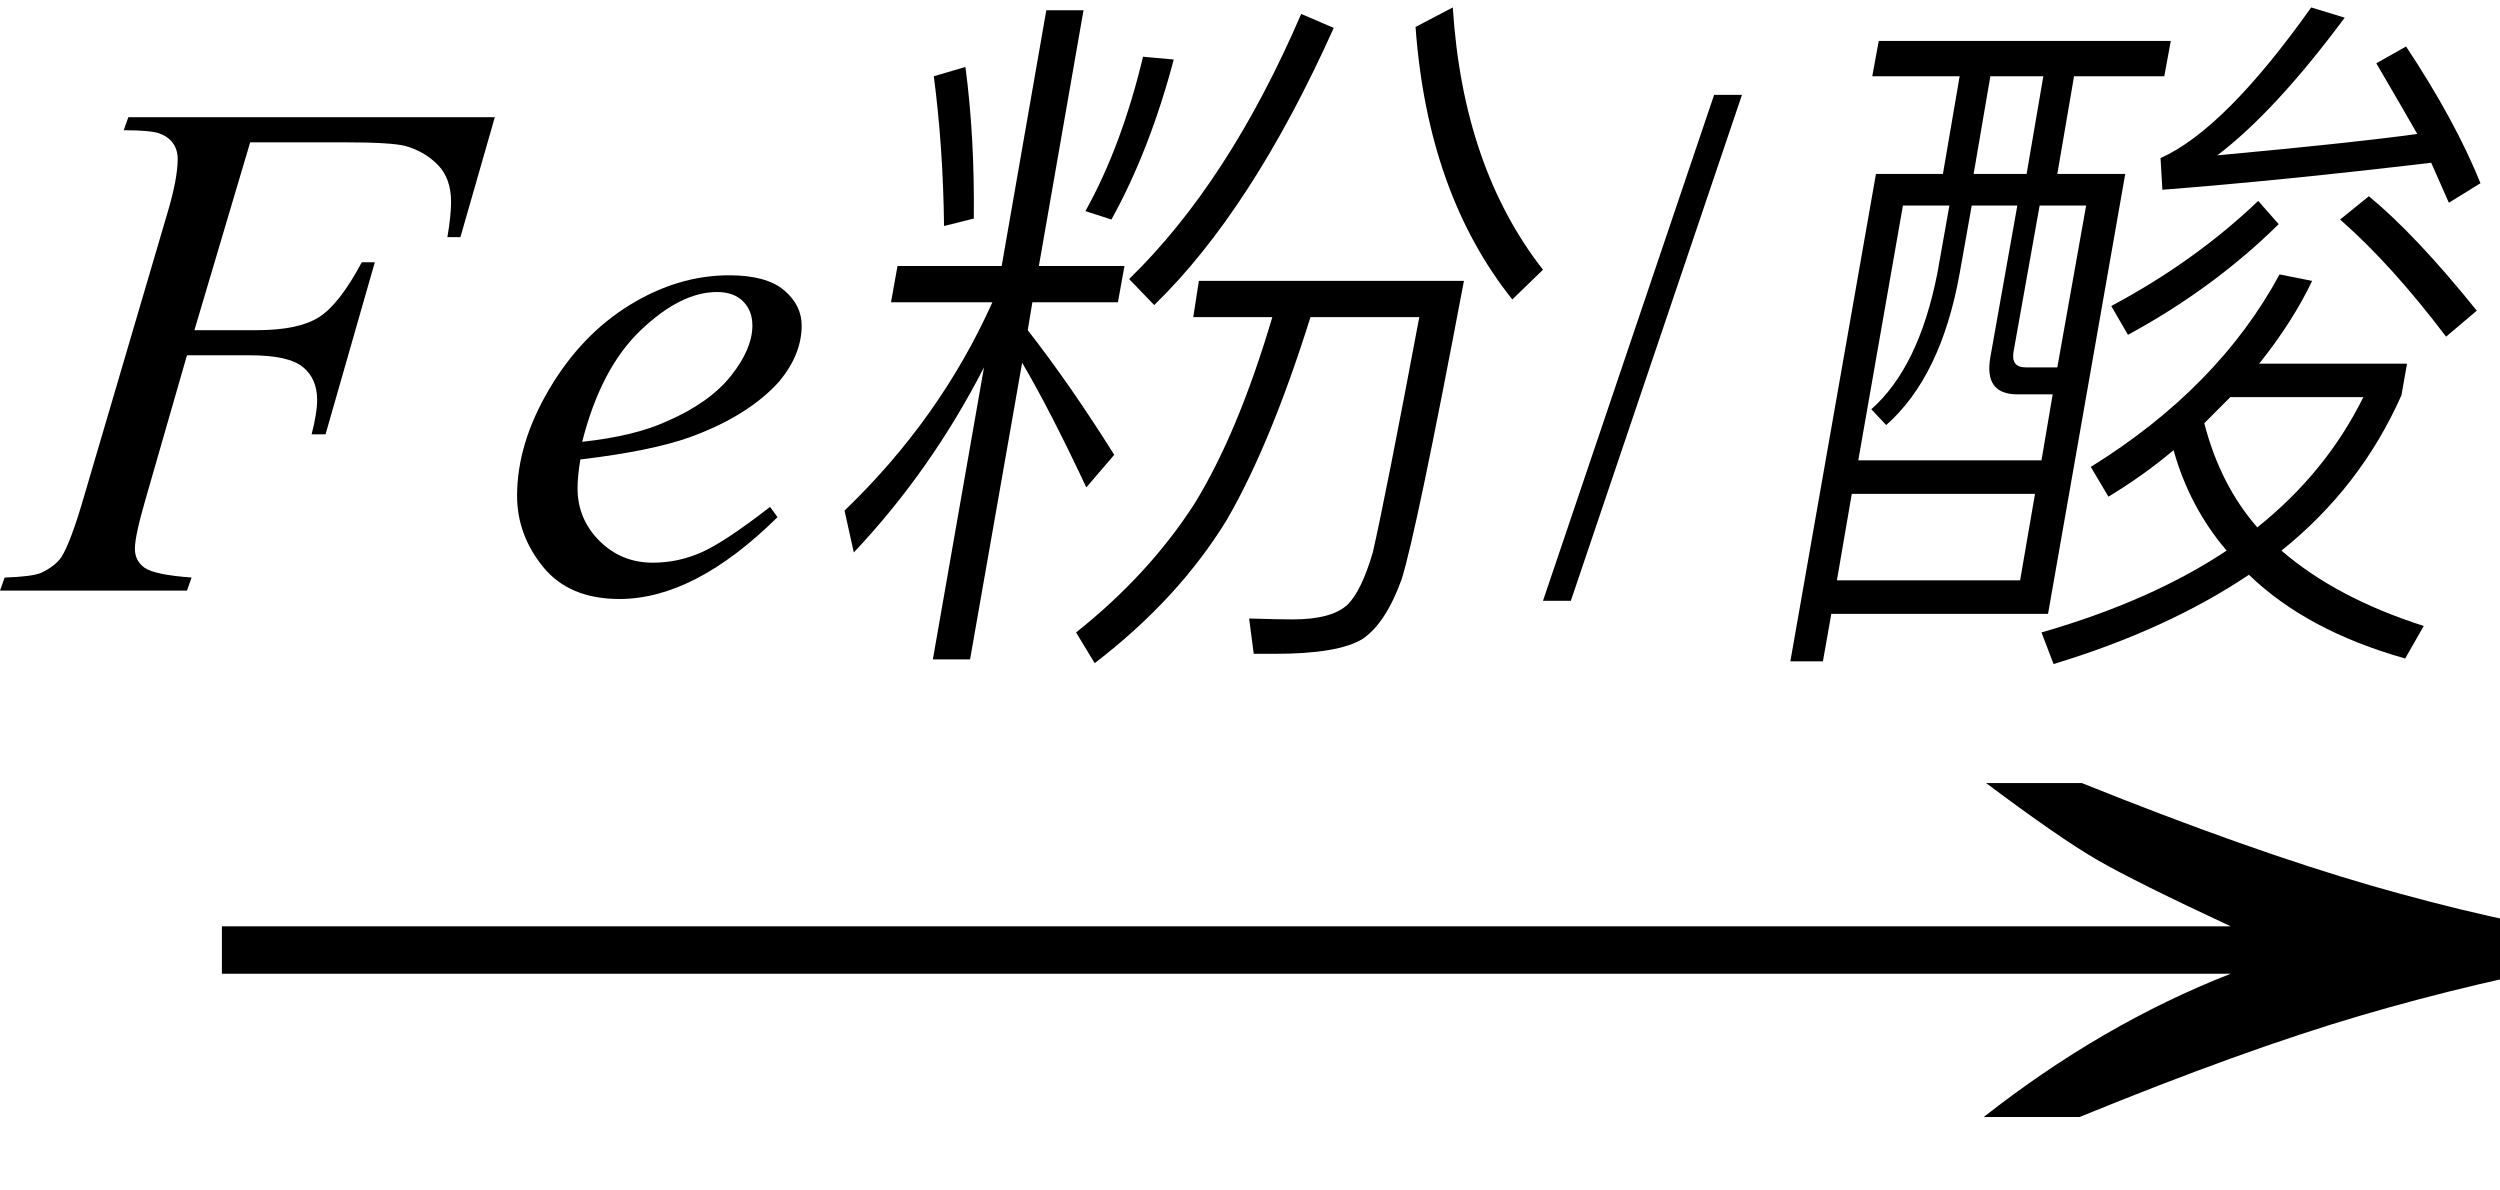 <svg xmlns="http://www.w3.org/2000/svg" xmlns:xlink="http://www.w3.org/1999/xlink" stroke-dasharray="none" shape-rendering="auto" font-family="'Dialog'" width="42" text-rendering="auto" fill-opacity="1" contentScriptType="text/ecmascript" color-interpolation="auto" color-rendering="auto" preserveAspectRatio="xMidYMid meet" font-size="12" fill="black" stroke="black" image-rendering="auto" stroke-miterlimit="10" zoomAndPan="magnify" version="1.0" stroke-linecap="square" stroke-linejoin="miter" contentStyleType="text/css" font-style="normal" height="20" stroke-width="1" stroke-dashoffset="0" font-weight="normal" stroke-opacity="1"><defs id="genericDefs"/><g><g text-rendering="optimizeLegibility" transform="translate(2.034,20) matrix(2.71,0,0,1,0,0)" color-rendering="optimizeQuality" color-interpolation="linearRGB" image-rendering="optimizeQuality"><path d="M12.156 -6.844 Q13.188 -5.719 13.945 -5.125 Q14.703 -4.531 15.375 -4.25 L15.375 -3.891 Q14.609 -3.516 13.883 -2.938 Q13.156 -2.359 12.141 -1.234 L11.547 -1.234 Q12.281 -2.797 13.078 -3.641 L0.625 -3.641 L0.625 -4.438 L13.078 -4.438 Q12.484 -5.188 12.25 -5.555 Q12.016 -5.922 11.562 -6.844 L12.156 -6.844 Z" stroke="none"/></g><g text-rendering="optimizeLegibility" transform="translate(0.297,9.922)" color-rendering="optimizeQuality" color-interpolation="linearRGB" image-rendering="optimizeQuality"><path d="M3.906 -7.531 L2.969 -4.375 L4.016 -4.375 Q4.719 -4.375 5.062 -4.594 Q5.406 -4.812 5.781 -5.516 L6 -5.516 L5.172 -2.625 L4.938 -2.625 Q5.031 -2.984 5.031 -3.203 Q5.031 -3.562 4.789 -3.758 Q4.547 -3.953 3.906 -3.953 L2.844 -3.953 L2.156 -1.562 Q1.969 -0.922 1.969 -0.703 Q1.969 -0.5 2.133 -0.383 Q2.297 -0.266 2.922 -0.219 L2.844 0 L-0.297 0 L-0.219 -0.219 Q0.234 -0.234 0.391 -0.297 Q0.625 -0.406 0.734 -0.562 Q0.891 -0.812 1.109 -1.562 L2.516 -6.344 Q2.688 -6.922 2.688 -7.25 Q2.688 -7.406 2.609 -7.516 Q2.531 -7.625 2.383 -7.68 Q2.234 -7.734 1.781 -7.734 L1.859 -7.953 L8.016 -7.953 L7.438 -5.938 L7.219 -5.938 Q7.281 -6.297 7.281 -6.531 Q7.281 -6.922 7.062 -7.148 Q6.844 -7.375 6.516 -7.469 Q6.281 -7.531 5.469 -7.531 L3.906 -7.531 Z" stroke="none"/></g><g text-rendering="optimizeLegibility" transform="translate(8.312,9.922)" color-rendering="optimizeQuality" color-interpolation="linearRGB" image-rendering="optimizeQuality"><path d="M1.438 -2.203 Q1.391 -1.922 1.391 -1.719 Q1.391 -1.203 1.758 -0.836 Q2.125 -0.469 2.656 -0.469 Q3.078 -0.469 3.469 -0.641 Q3.859 -0.812 4.625 -1.406 L4.75 -1.234 Q3.359 0.141 2.094 0.141 Q1.25 0.141 0.812 -0.398 Q0.375 -0.938 0.375 -1.594 Q0.375 -2.469 0.914 -3.383 Q1.453 -4.297 2.266 -4.797 Q3.078 -5.297 3.938 -5.297 Q4.562 -5.297 4.859 -5.047 Q5.156 -4.797 5.156 -4.453 Q5.156 -3.969 4.781 -3.516 Q4.266 -2.938 3.281 -2.578 Q2.625 -2.344 1.438 -2.203 ZM1.469 -2.5 Q2.344 -2.594 2.891 -2.844 Q3.609 -3.156 3.969 -3.609 Q4.328 -4.062 4.328 -4.453 Q4.328 -4.703 4.172 -4.859 Q4.016 -5.016 3.734 -5.016 Q3.125 -5.016 2.453 -4.375 Q1.781 -3.734 1.469 -2.5 Z" stroke="none"/></g><g text-rendering="optimizeLegibility" transform="translate(13.469,9.922)" color-rendering="optimizeQuality" color-interpolation="linearRGB" image-rendering="optimizeQuality"><path d="M1.609 -5.453 L3.359 -5.453 L4.109 -9.75 L4.734 -9.75 L3.984 -5.453 L5.422 -5.453 L5.312 -4.844 L3.875 -4.844 L3.797 -4.375 Q4.516 -3.453 5.25 -2.281 L4.781 -1.734 Q4.172 -3.031 3.703 -3.828 L2.828 1.156 L2.203 1.156 L3.062 -3.75 Q2.172 -2.016 0.875 -0.641 L0.719 -1.344 Q2.328 -2.891 3.203 -4.844 L1.5 -4.844 L1.609 -5.453 ZM6.25 -8.922 Q5.844 -7.391 5.203 -6.234 L4.766 -6.375 Q5.375 -7.469 5.734 -8.969 L6.25 -8.922 ZM2.75 -8.797 Q2.906 -7.625 2.891 -6.25 L2.391 -6.125 Q2.375 -7.453 2.219 -8.641 L2.75 -8.797 ZM6.578 -4.594 L6.672 -5.203 L11.125 -5.203 Q10.328 -0.984 10.078 -0.188 Q9.812 0.547 9.422 0.812 Q9.016 1.062 7.953 1.062 L7.594 1.062 L7.516 0.469 Q8.016 0.484 8.25 0.484 Q8.906 0.484 9.172 0.234 Q9.406 0 9.594 -0.641 Q9.812 -1.594 10.375 -4.594 L8.547 -4.594 Q7.875 -2.453 7.141 -1.188 Q6.328 0.141 4.922 1.219 L4.609 0.703 Q5.828 -0.266 6.594 -1.453 Q7.328 -2.641 7.906 -4.594 L6.578 -4.594 ZM8.938 -9.453 Q7.562 -6.391 5.922 -4.797 L5.5 -5.234 Q7.172 -6.859 8.391 -9.688 L8.938 -9.453 ZM10.938 -9.797 Q11.109 -7.109 12.453 -5.391 L11.938 -4.891 Q10.516 -6.672 10.312 -9.469 L10.938 -9.797 Z" stroke="none"/></g><g text-rendering="optimizeLegibility" transform="translate(25.906,9.922)" color-rendering="optimizeQuality" color-interpolation="linearRGB" image-rendering="optimizeQuality"><path d="M3.359 -8.328 L0.484 0.172 L0.016 0.172 L2.891 -8.328 L3.359 -8.328 Z" stroke="none"/></g><g text-rendering="optimizeLegibility" transform="translate(29.266,9.922)" color-rendering="optimizeQuality" color-interpolation="linearRGB" image-rendering="optimizeQuality"><path d="M9.016 -6.156 Q7.922 -5.078 6.484 -4.297 L6.203 -4.781 Q7.609 -5.531 8.672 -6.547 L9.016 -6.156 ZM11.828 -4.266 Q10.906 -5.484 10.047 -6.234 L10.531 -6.625 Q11.312 -5.984 12.344 -4.703 L11.828 -4.266 ZM6.156 -1.578 L5.859 -2.078 Q8 -3.406 9.031 -5.312 L9.578 -5.203 Q9.25 -4.516 8.688 -3.812 L11.172 -3.812 L11.078 -3.281 Q10.391 -1.734 9.062 -0.672 Q9.984 0.125 11.453 0.594 L11.141 1.141 Q9.484 0.672 8.516 -0.266 Q7.141 0.656 5.234 1.234 L5.031 0.703 Q6.875 0.172 8.141 -0.672 Q7.516 -1.406 7.25 -2.359 Q6.75 -1.938 6.156 -1.578 ZM10.438 -3.25 L8.203 -3.25 L7.766 -2.812 Q8.031 -1.781 8.656 -1.062 Q9.812 -1.984 10.438 -3.25 ZM1.844 -1.625 L1.594 -0.172 L4.672 -0.172 L4.922 -1.625 L1.844 -1.625 ZM5.031 -2.188 L5.219 -3.297 L4.625 -3.297 Q4.062 -3.297 4.172 -3.922 L4.625 -6.469 L3.859 -6.469 L3.656 -5.328 Q3.344 -3.594 2.422 -2.781 L2.172 -3.047 Q2.969 -3.75 3.281 -5.328 L3.484 -6.469 L2.703 -6.469 L1.953 -2.188 L5.031 -2.188 ZM11.156 -9.141 Q11.984 -7.891 12.406 -6.844 L11.875 -6.516 L11.578 -7.188 Q9.078 -6.891 7.062 -6.734 L7.031 -7.266 Q8.109 -7.75 9.562 -9.797 L10.125 -9.625 Q8.953 -8.047 7.984 -7.312 Q10.344 -7.531 11.344 -7.672 Q11.094 -8.109 10.656 -8.859 L11.156 -9.141 ZM2.297 -9.234 L7.203 -9.234 L7.094 -8.641 L5.578 -8.641 L5.297 -7 L6.438 -7 L5.141 0.391 L1.5 0.391 L1.359 1.188 L0.812 1.188 L2.25 -7 L3.375 -7 L3.656 -8.641 L2.188 -8.641 L2.297 -9.234 ZM3.891 -7 L4.781 -7 L5.062 -8.641 L4.172 -8.641 L3.891 -7 ZM5.297 -3.75 L5.781 -6.469 L5 -6.469 L4.562 -4.016 Q4.516 -3.75 4.766 -3.75 L5.297 -3.75 Z" stroke="none"/></g></g></svg>